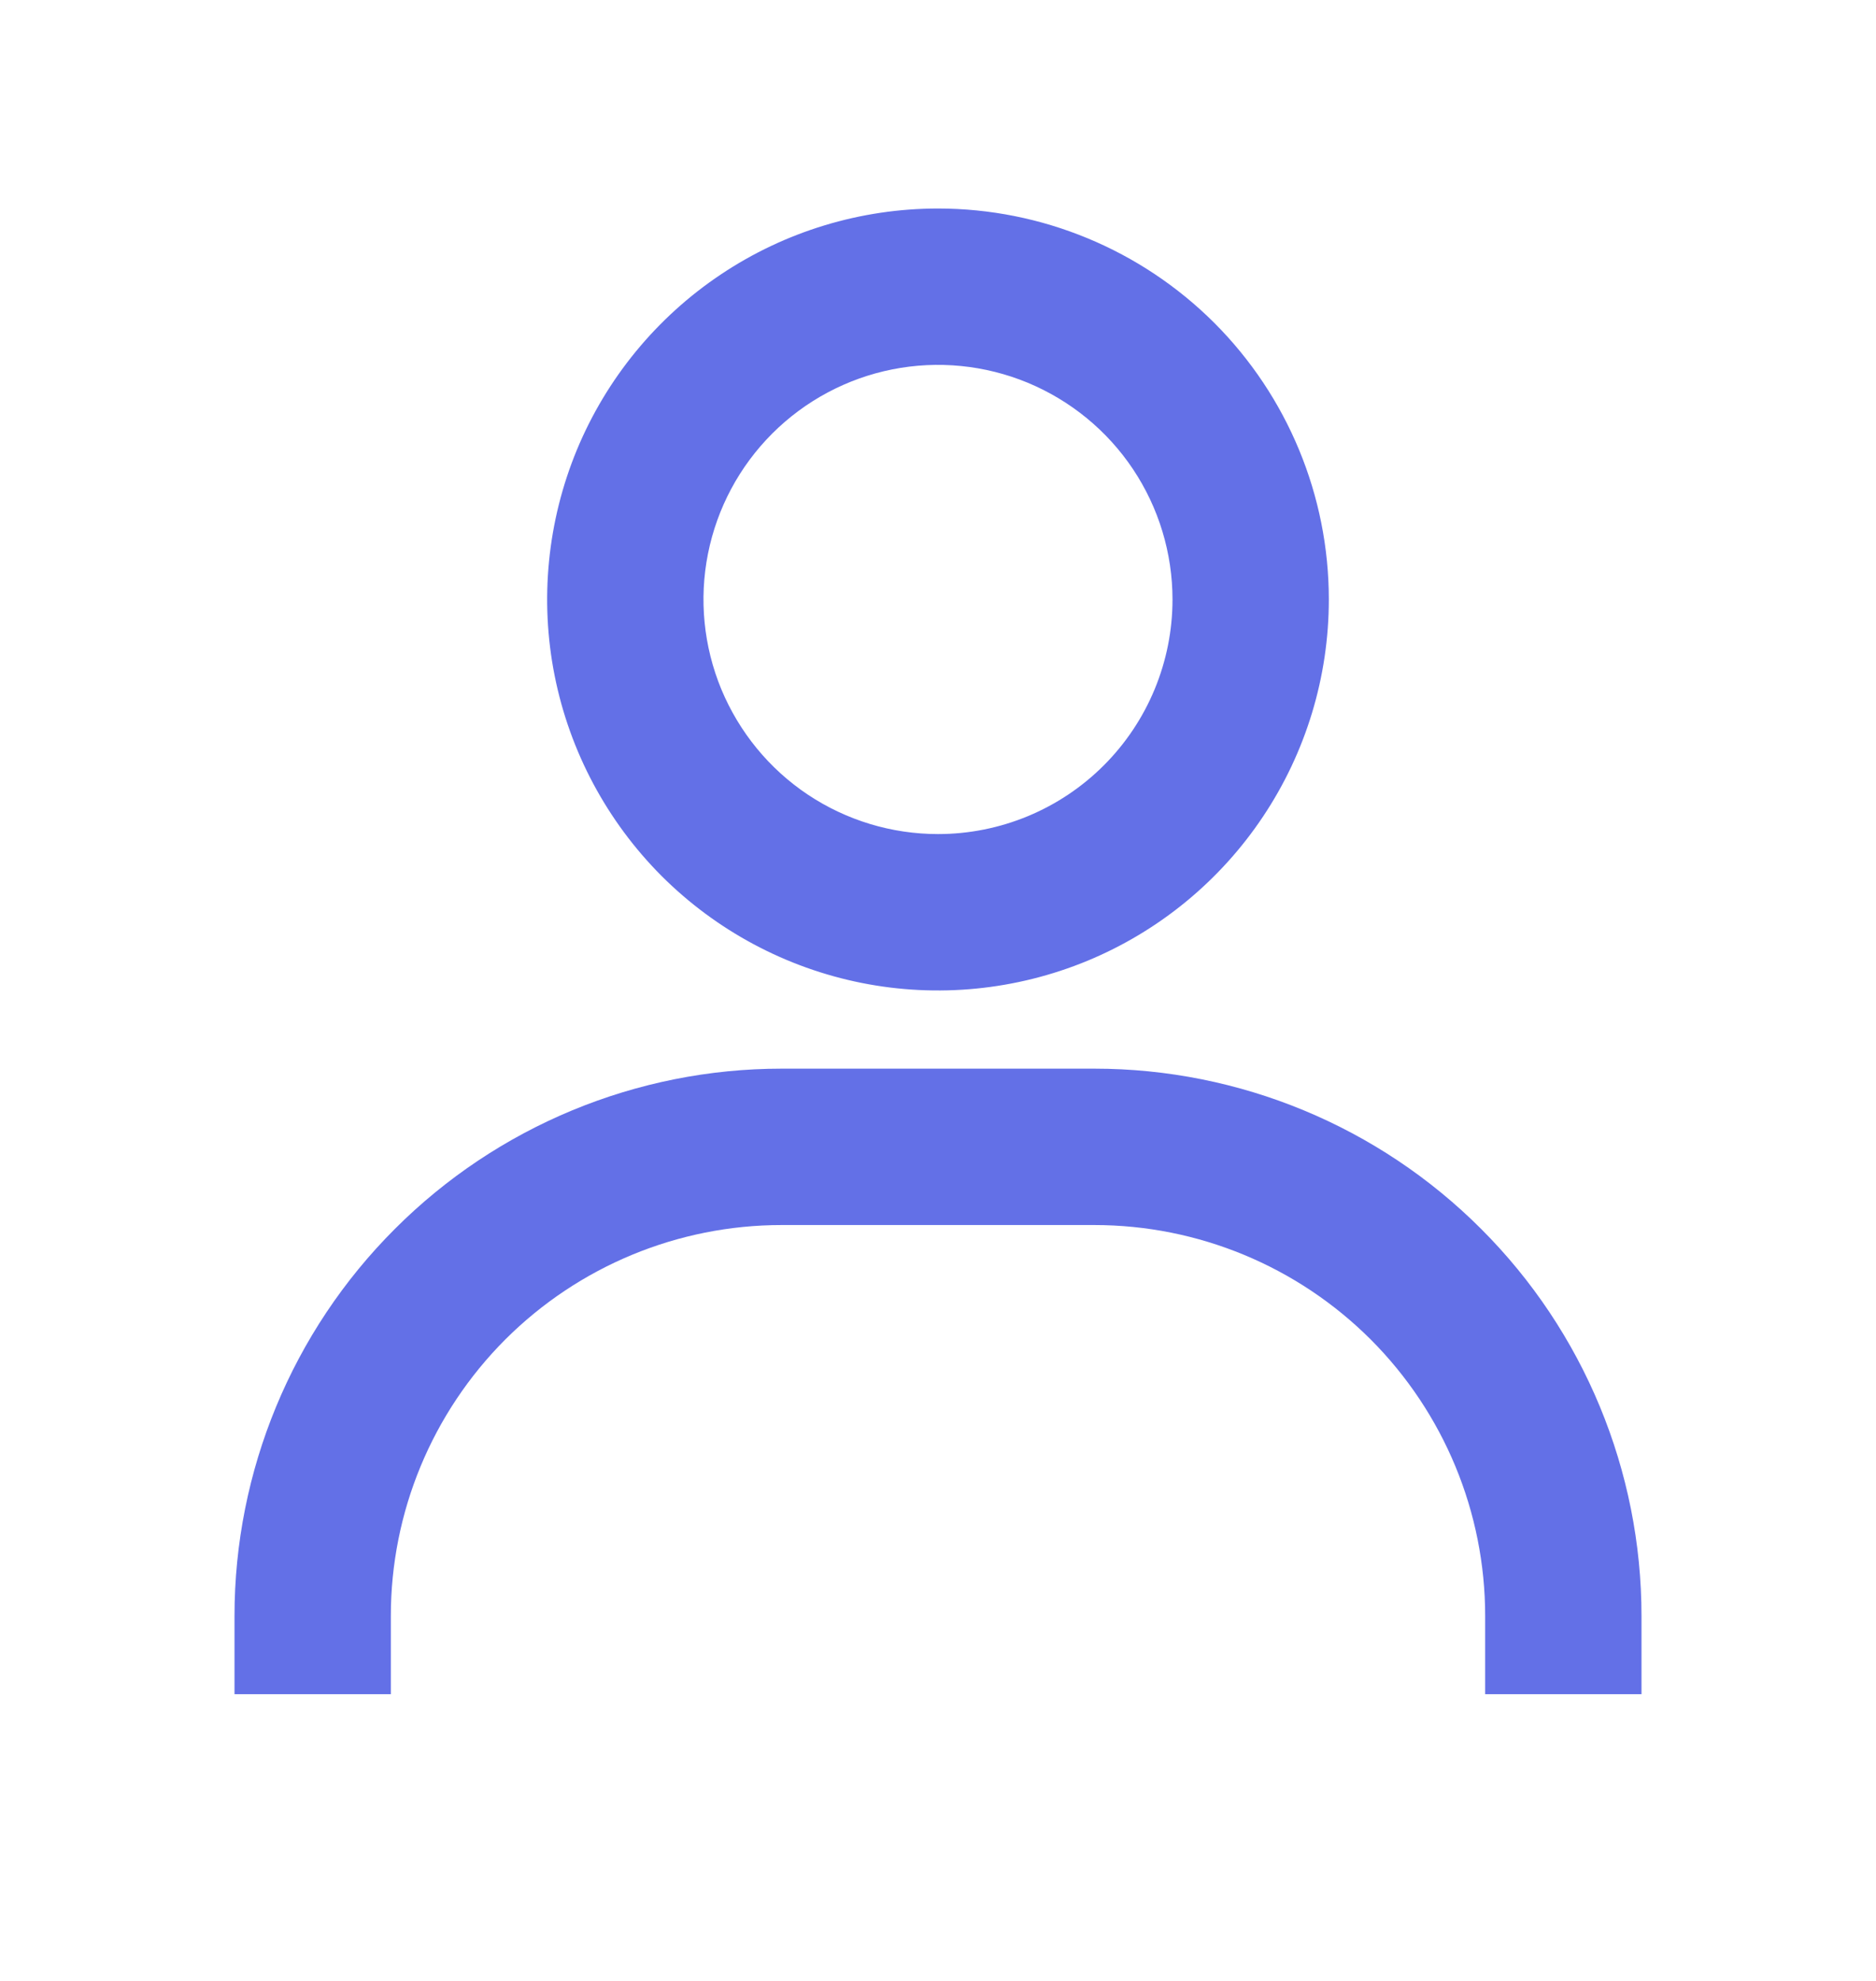 <svg width="18" height="19" viewBox="0 0 18 19" fill="none" xmlns="http://www.w3.org/2000/svg">
<path d="M9 2C8.258 2 7.533 2.22 6.917 2.632C6.3 3.044 5.819 3.63 5.535 4.315C5.252 5 5.177 5.754 5.322 6.482C5.467 7.209 5.824 7.877 6.348 8.402C6.873 8.926 7.541 9.283 8.268 9.428C8.996 9.573 9.75 9.498 10.435 9.215C11.12 8.931 11.706 8.45 12.118 7.833C12.53 7.217 12.75 6.492 12.75 5.75C12.75 4.755 12.355 3.802 11.652 3.098C10.948 2.395 9.995 2 9 2ZM9 8C8.555 8 8.12 7.868 7.75 7.621C7.38 7.374 7.092 7.022 6.921 6.611C6.751 6.2 6.706 5.747 6.793 5.311C6.88 4.875 7.094 4.474 7.409 4.159C7.724 3.844 8.125 3.63 8.561 3.543C8.998 3.456 9.45 3.501 9.861 3.671C10.272 3.842 10.624 4.13 10.871 4.5C11.118 4.87 11.25 5.305 11.25 5.75C11.25 6.347 11.013 6.919 10.591 7.341C10.169 7.763 9.597 8 9 8ZM15.75 16.25V15.5C15.75 14.108 15.197 12.772 14.212 11.788C13.228 10.803 11.892 10.25 10.5 10.25H7.5C6.108 10.25 4.772 10.803 3.788 11.788C2.803 12.772 2.25 14.108 2.25 15.5V16.25H3.75V15.5C3.75 14.505 4.145 13.552 4.848 12.848C5.552 12.145 6.505 11.75 7.5 11.75H10.5C11.495 11.75 12.448 12.145 13.152 12.848C13.855 13.552 14.25 14.505 14.25 15.5V16.25H15.75Z" fill="#6370E7"/>
</svg>
